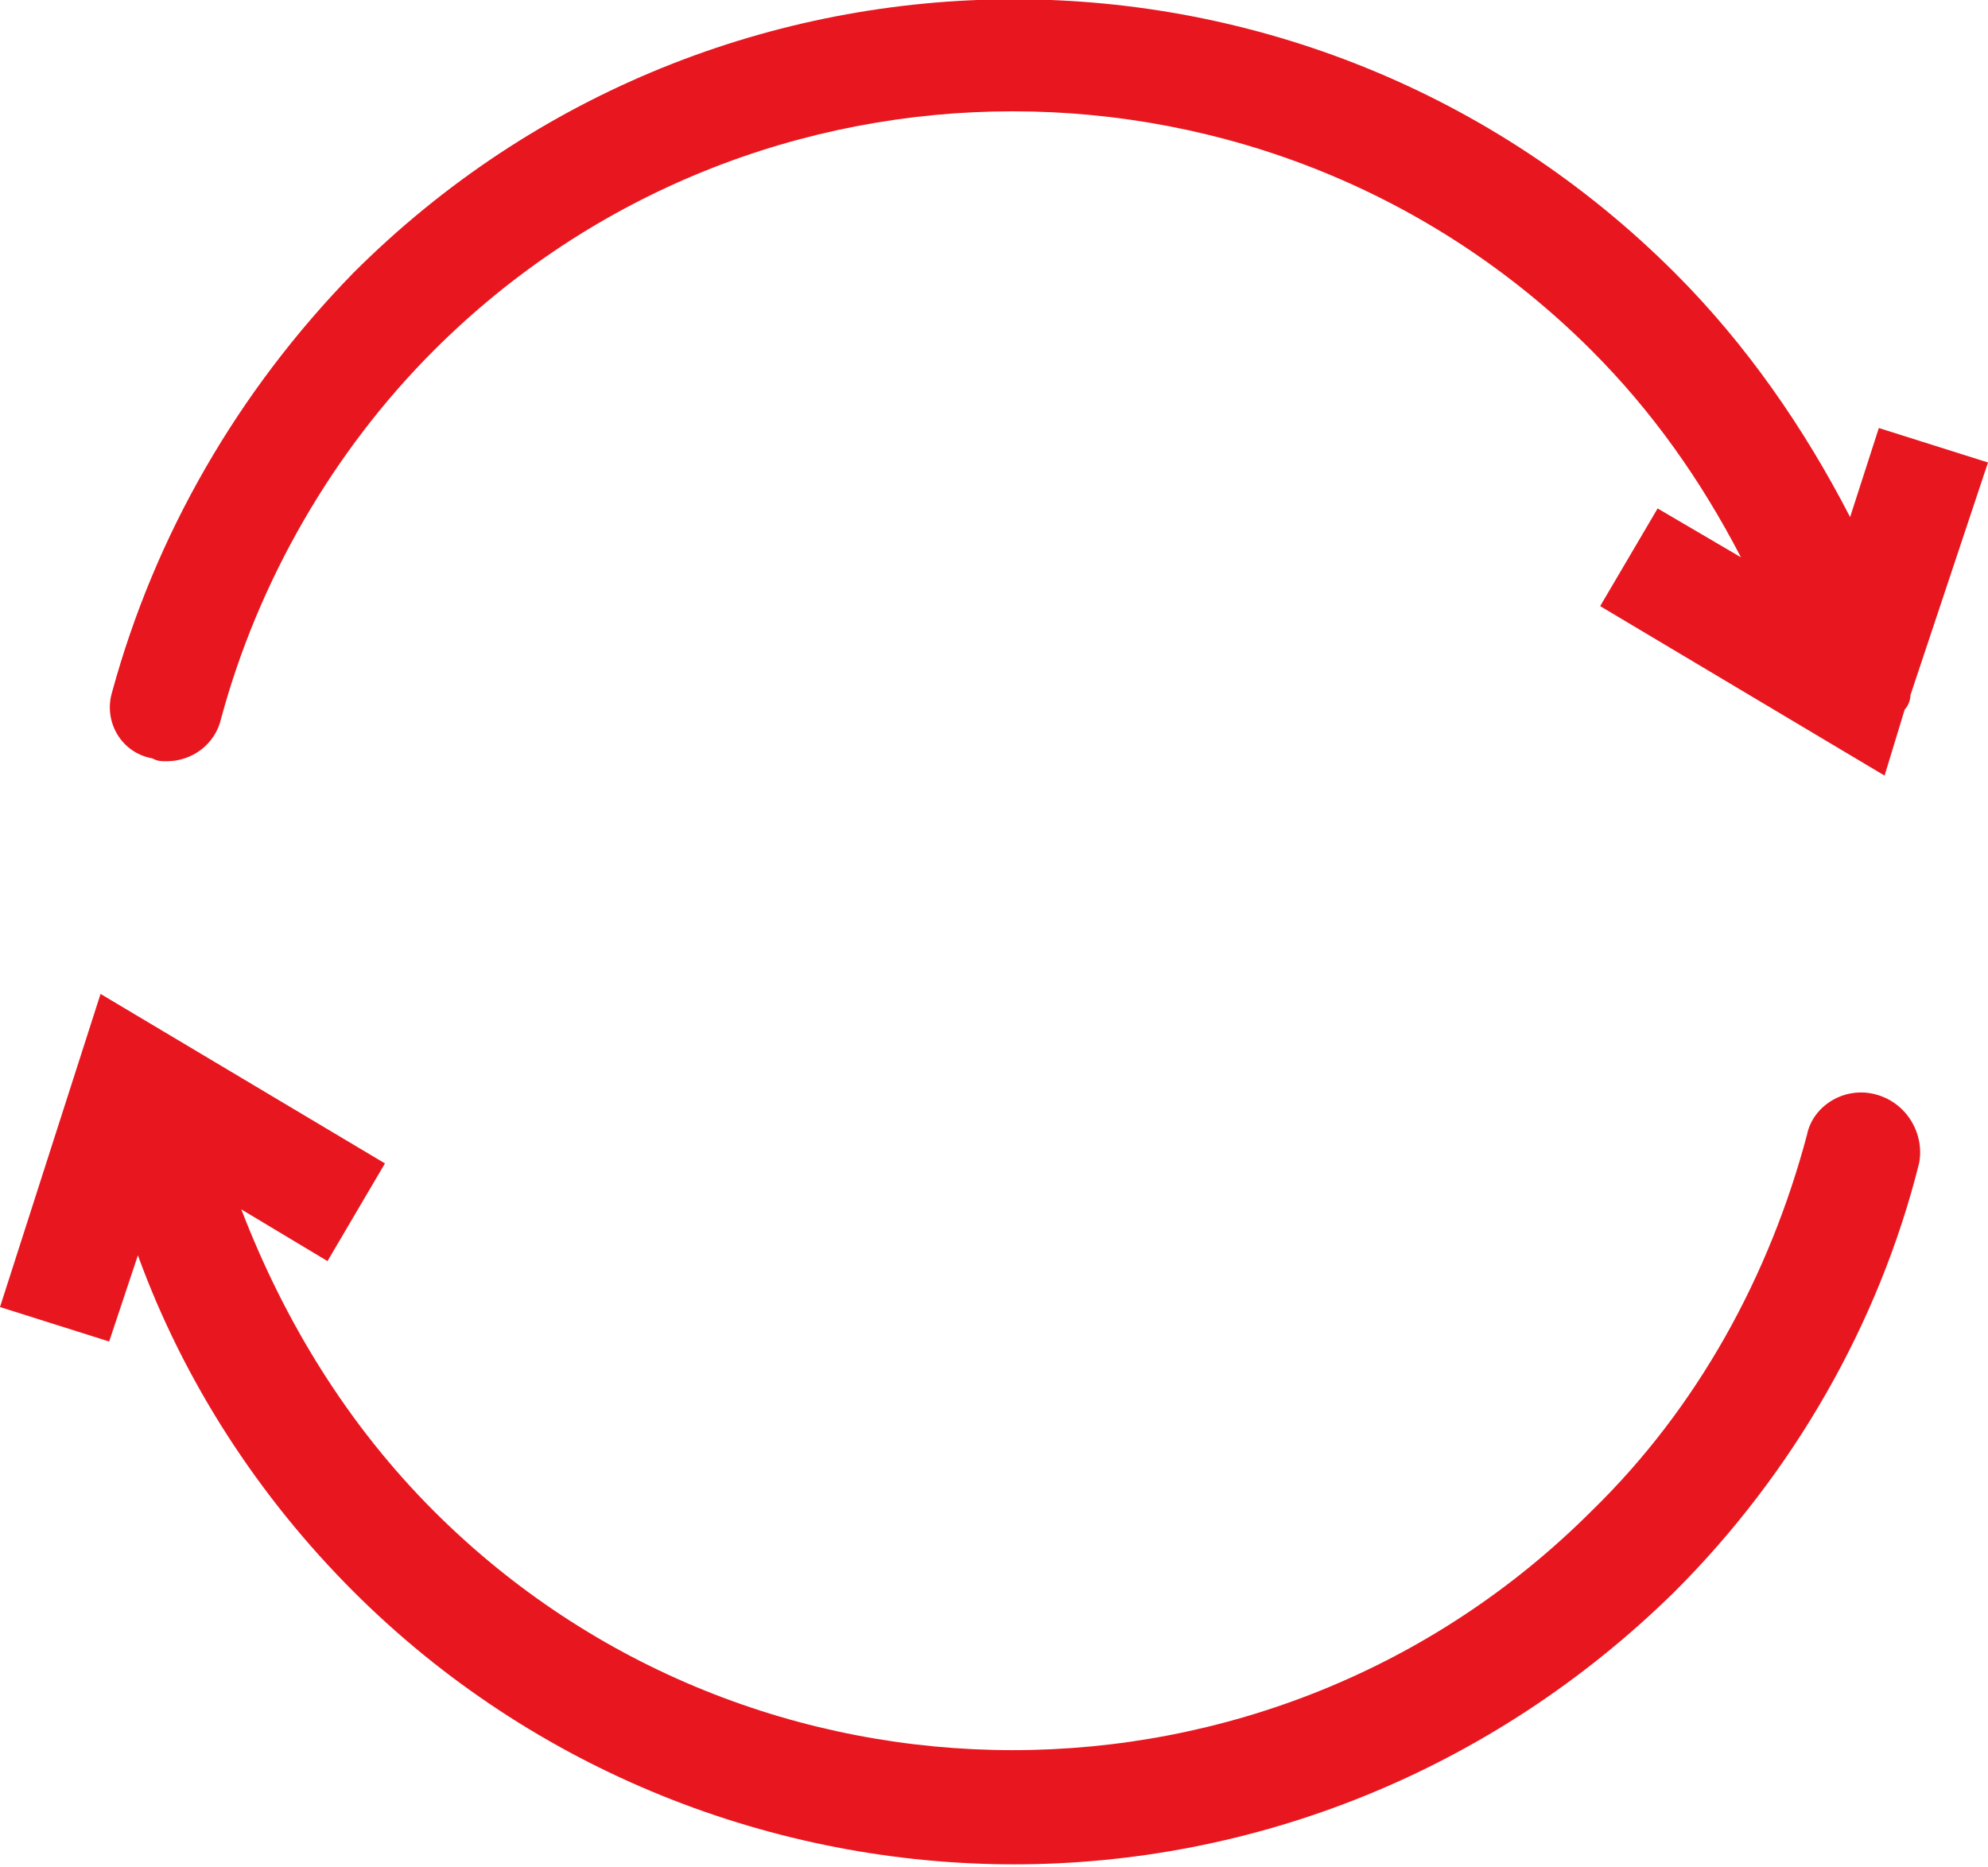 <?xml version="1.0" encoding="utf-8"?>
<!-- Generator: Adobe Illustrator 27.9.0, SVG Export Plug-In . SVG Version: 6.00 Build 0)  -->
<svg version="1.1" id="Layer_2" xmlns="http://www.w3.org/2000/svg" xmlns:xlink="http://www.w3.org/1999/xlink" x="0px" y="0px"
	 viewBox="0 0 69.2 65" style="enable-background:new 0 0 69.2 65;" xml:space="preserve">
<style type="text/css">
	.st0{fill:#E8171F;}
</style>
<path class="st0" d="M3.9,24.1c1.5-5.5,4.4-10.5,8.4-14.6c12.7-12.7,33.3-12.7,46,0c2.5,2.5,4.5,5.4,6.1,8.5l1-3.1l3.8,1.2l-2.7,8.1
	c0,0.2-0.1,0.4-0.2,0.5l-0.7,2.3l-9.9-5.9l2-3.4l2.9,1.7c-1.4-2.7-3.1-5.1-5.2-7.2c-11.1-11.1-29.2-11.1-40.3,0
	c-3.5,3.5-6.1,8-7.4,12.8c-0.2,0.9-1,1.5-1.9,1.5c-0.2,0-0.3,0-0.5-0.1C4.2,26.2,3.6,25.1,3.9,24.1z M65.3,38.1
	c-1.1-0.3-2.2,0.4-2.4,1.4c-1.3,4.9-3.8,9.5-7.5,13.1c-11.1,11.1-29.2,11.1-40.3,0c-3-3-5.2-6.6-6.7-10.5l3,1.8l2-3.4l-9.9-5.9
	L0,45.5l3.8,1.2l1-3c1.6,4.4,4.2,8.4,7.5,11.7c6.3,6.3,14.7,9.5,23,9.5s16.6-3.2,23-9.5c4.1-4.1,7.1-9.3,8.5-14.9
	C67,39.5,66.4,38.4,65.3,38.1z"/>
</svg>
